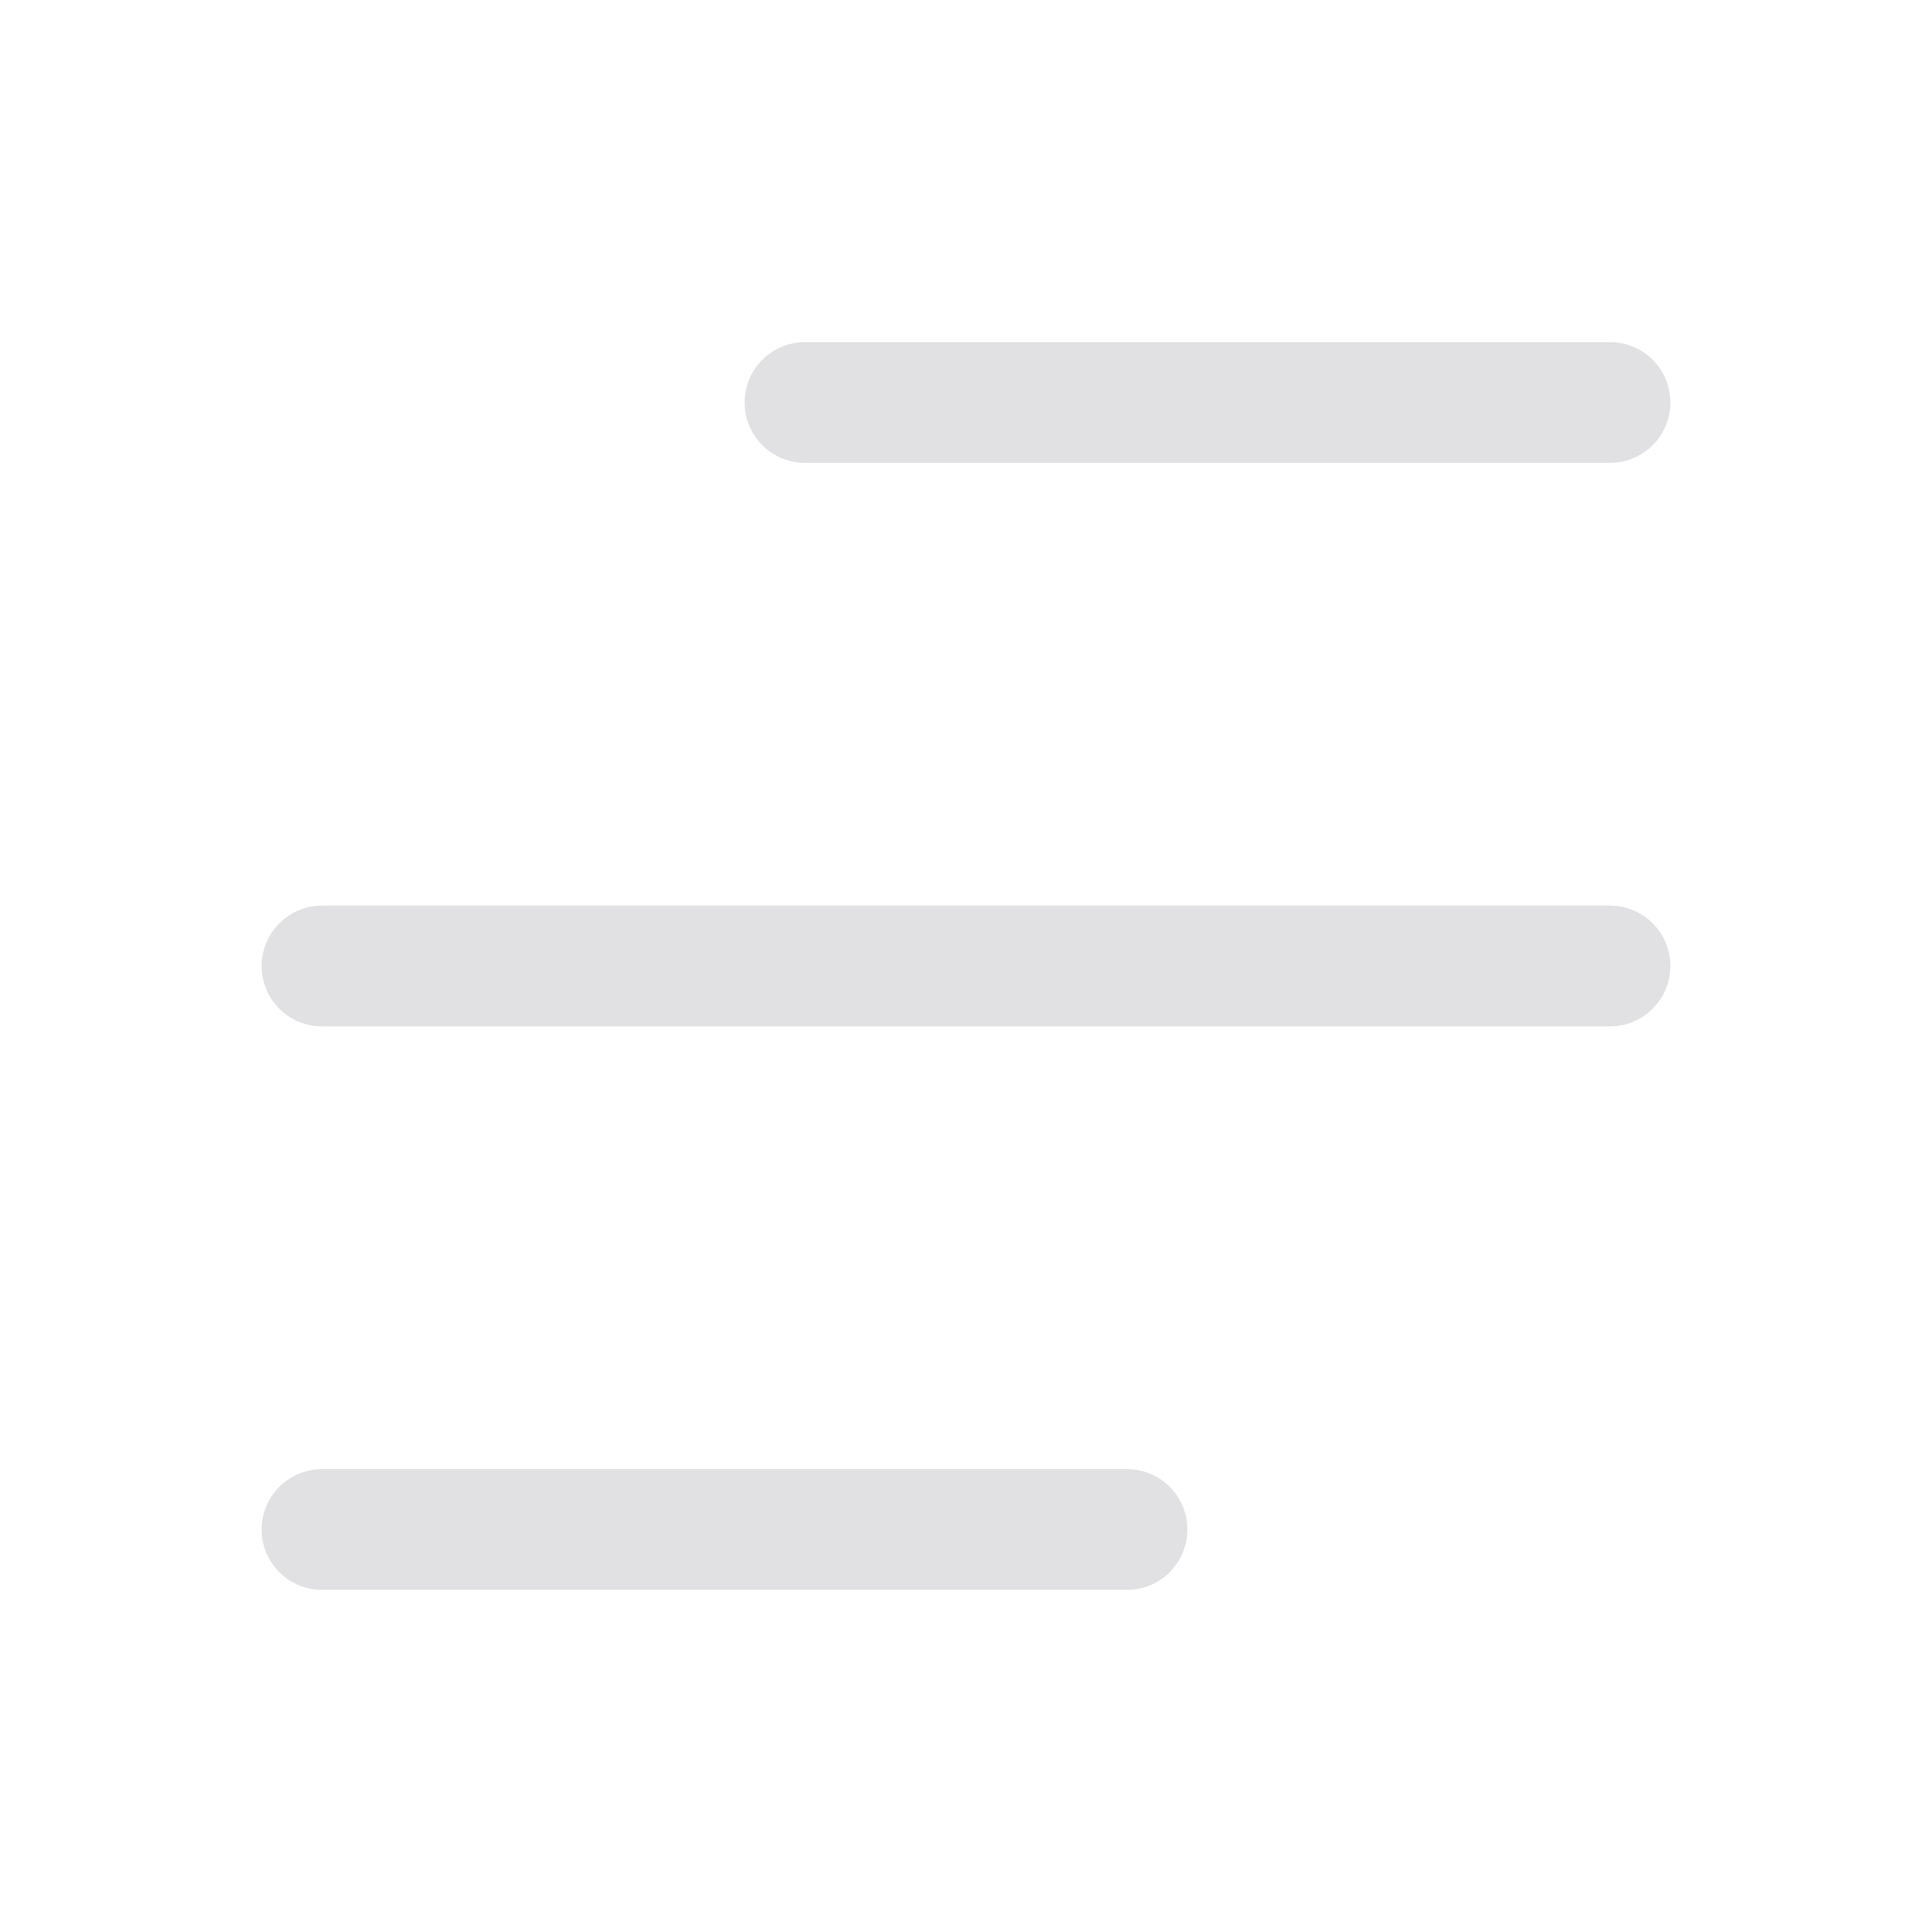 <svg width="24" height="24" viewBox="0 0 24 24" fill="none" xmlns="http://www.w3.org/2000/svg">
<path d="M10 5H20" stroke="#E1E0E3" stroke-width="1.5" stroke-linecap="round" stroke-linejoin="round"/>
<path d="M4 12H20" stroke="#E1E0E3" stroke-width="1.5" stroke-linecap="round" stroke-linejoin="round"/>
<path d="M4 19H14" stroke="#E1E0E3" stroke-width="1.5" stroke-linecap="round" stroke-linejoin="round"/>
</svg>
